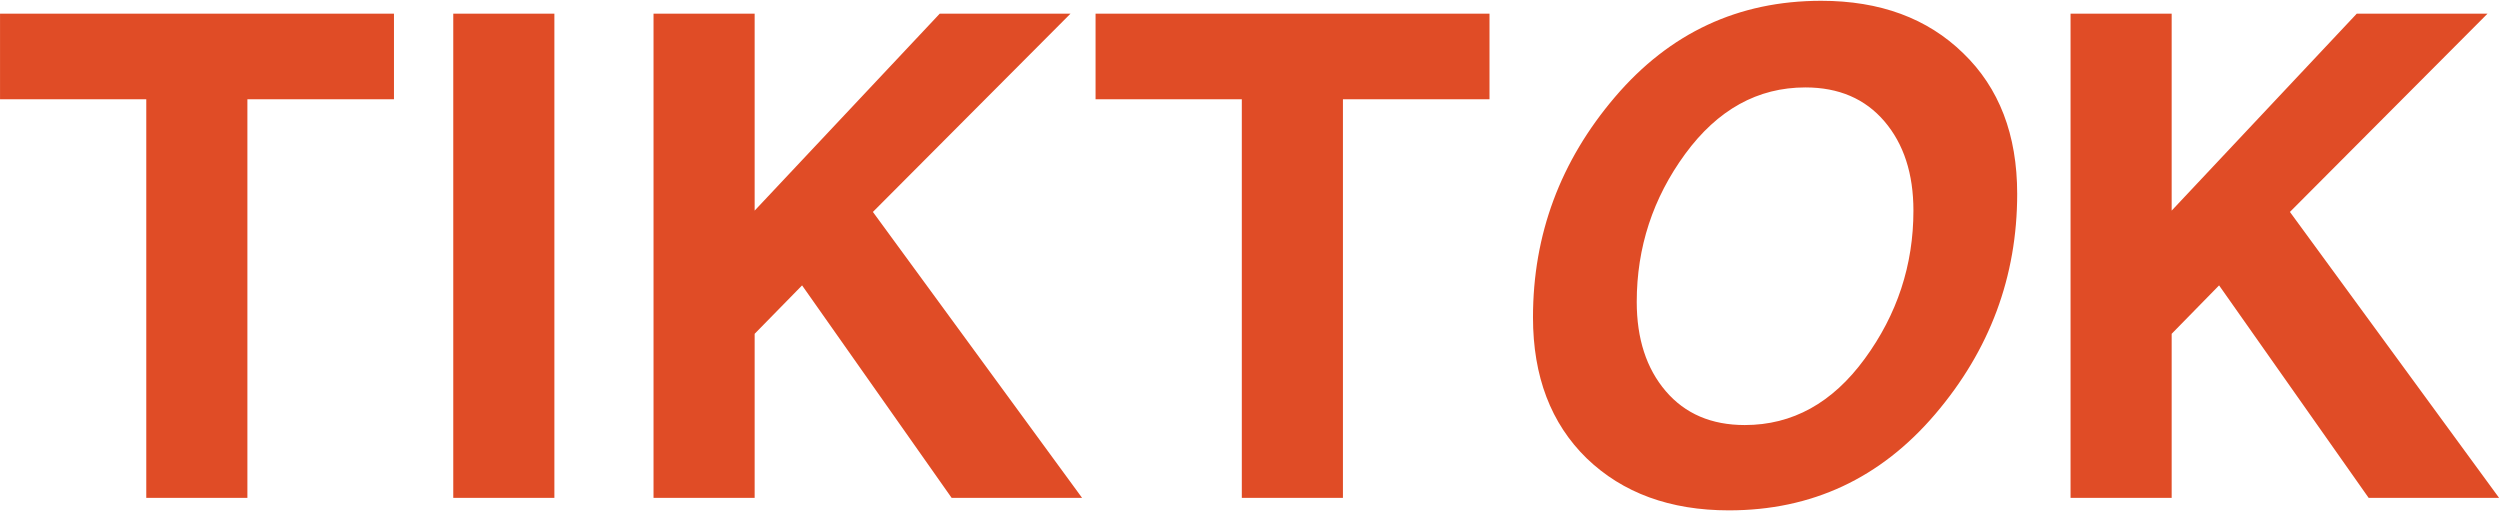 <svg width="1853" height="379" viewBox="0 0 1853 379" fill="none" xmlns="http://www.w3.org/2000/svg">
<path d="M183.369 369H108.418V73.59H0.02V10.113H292.012V73.59H183.369V369ZM410.908 369H335.957V10.113H410.908V369ZM559.346 369H484.395V10.113H559.346V156.109L696.553 10.113H793.477L646.992 157.086L802.021 369H705.342L594.502 211.529L559.346 247.418V369ZM995.381 369H920.43V73.59H812.031V10.113H1104.02V73.59H995.381V369ZM1495.14 143.658C1495.14 205.019 1474.87 259.462 1434.35 306.988C1393.82 354.514 1342.87 378.277 1281.51 378.277C1237.89 378.277 1202.74 365.419 1176.04 339.703C1149.51 313.824 1136.25 278.993 1136.25 235.211C1136.25 173.85 1156.51 119.407 1197.04 71.881C1237.57 24.355 1288.51 0.592 1349.87 0.592C1393.49 0.592 1428.57 13.531 1455.1 39.41C1481.79 65.126 1495.14 99.876 1495.14 143.658ZM1338.15 64.801C1302.84 64.801 1273.13 81.24 1249.04 114.117C1225.12 146.832 1213.15 183.372 1213.15 223.736C1213.15 251.08 1220.32 273.134 1234.64 289.898C1248.96 306.663 1268.49 315.045 1293.23 315.045C1328.55 315.045 1358.17 298.688 1382.1 265.973C1406.19 233.095 1418.23 196.474 1418.23 156.109C1418.23 128.766 1411.07 106.712 1396.75 89.947C1382.43 73.183 1362.89 64.801 1338.15 64.801ZM1609.64 369H1534.69V10.113H1609.64V156.109L1746.85 10.113H1843.77L1697.29 157.086L1852.31 369H1755.63L1644.79 211.529L1609.64 247.418V369Z" fill="#E04C26"/>
</svg>
